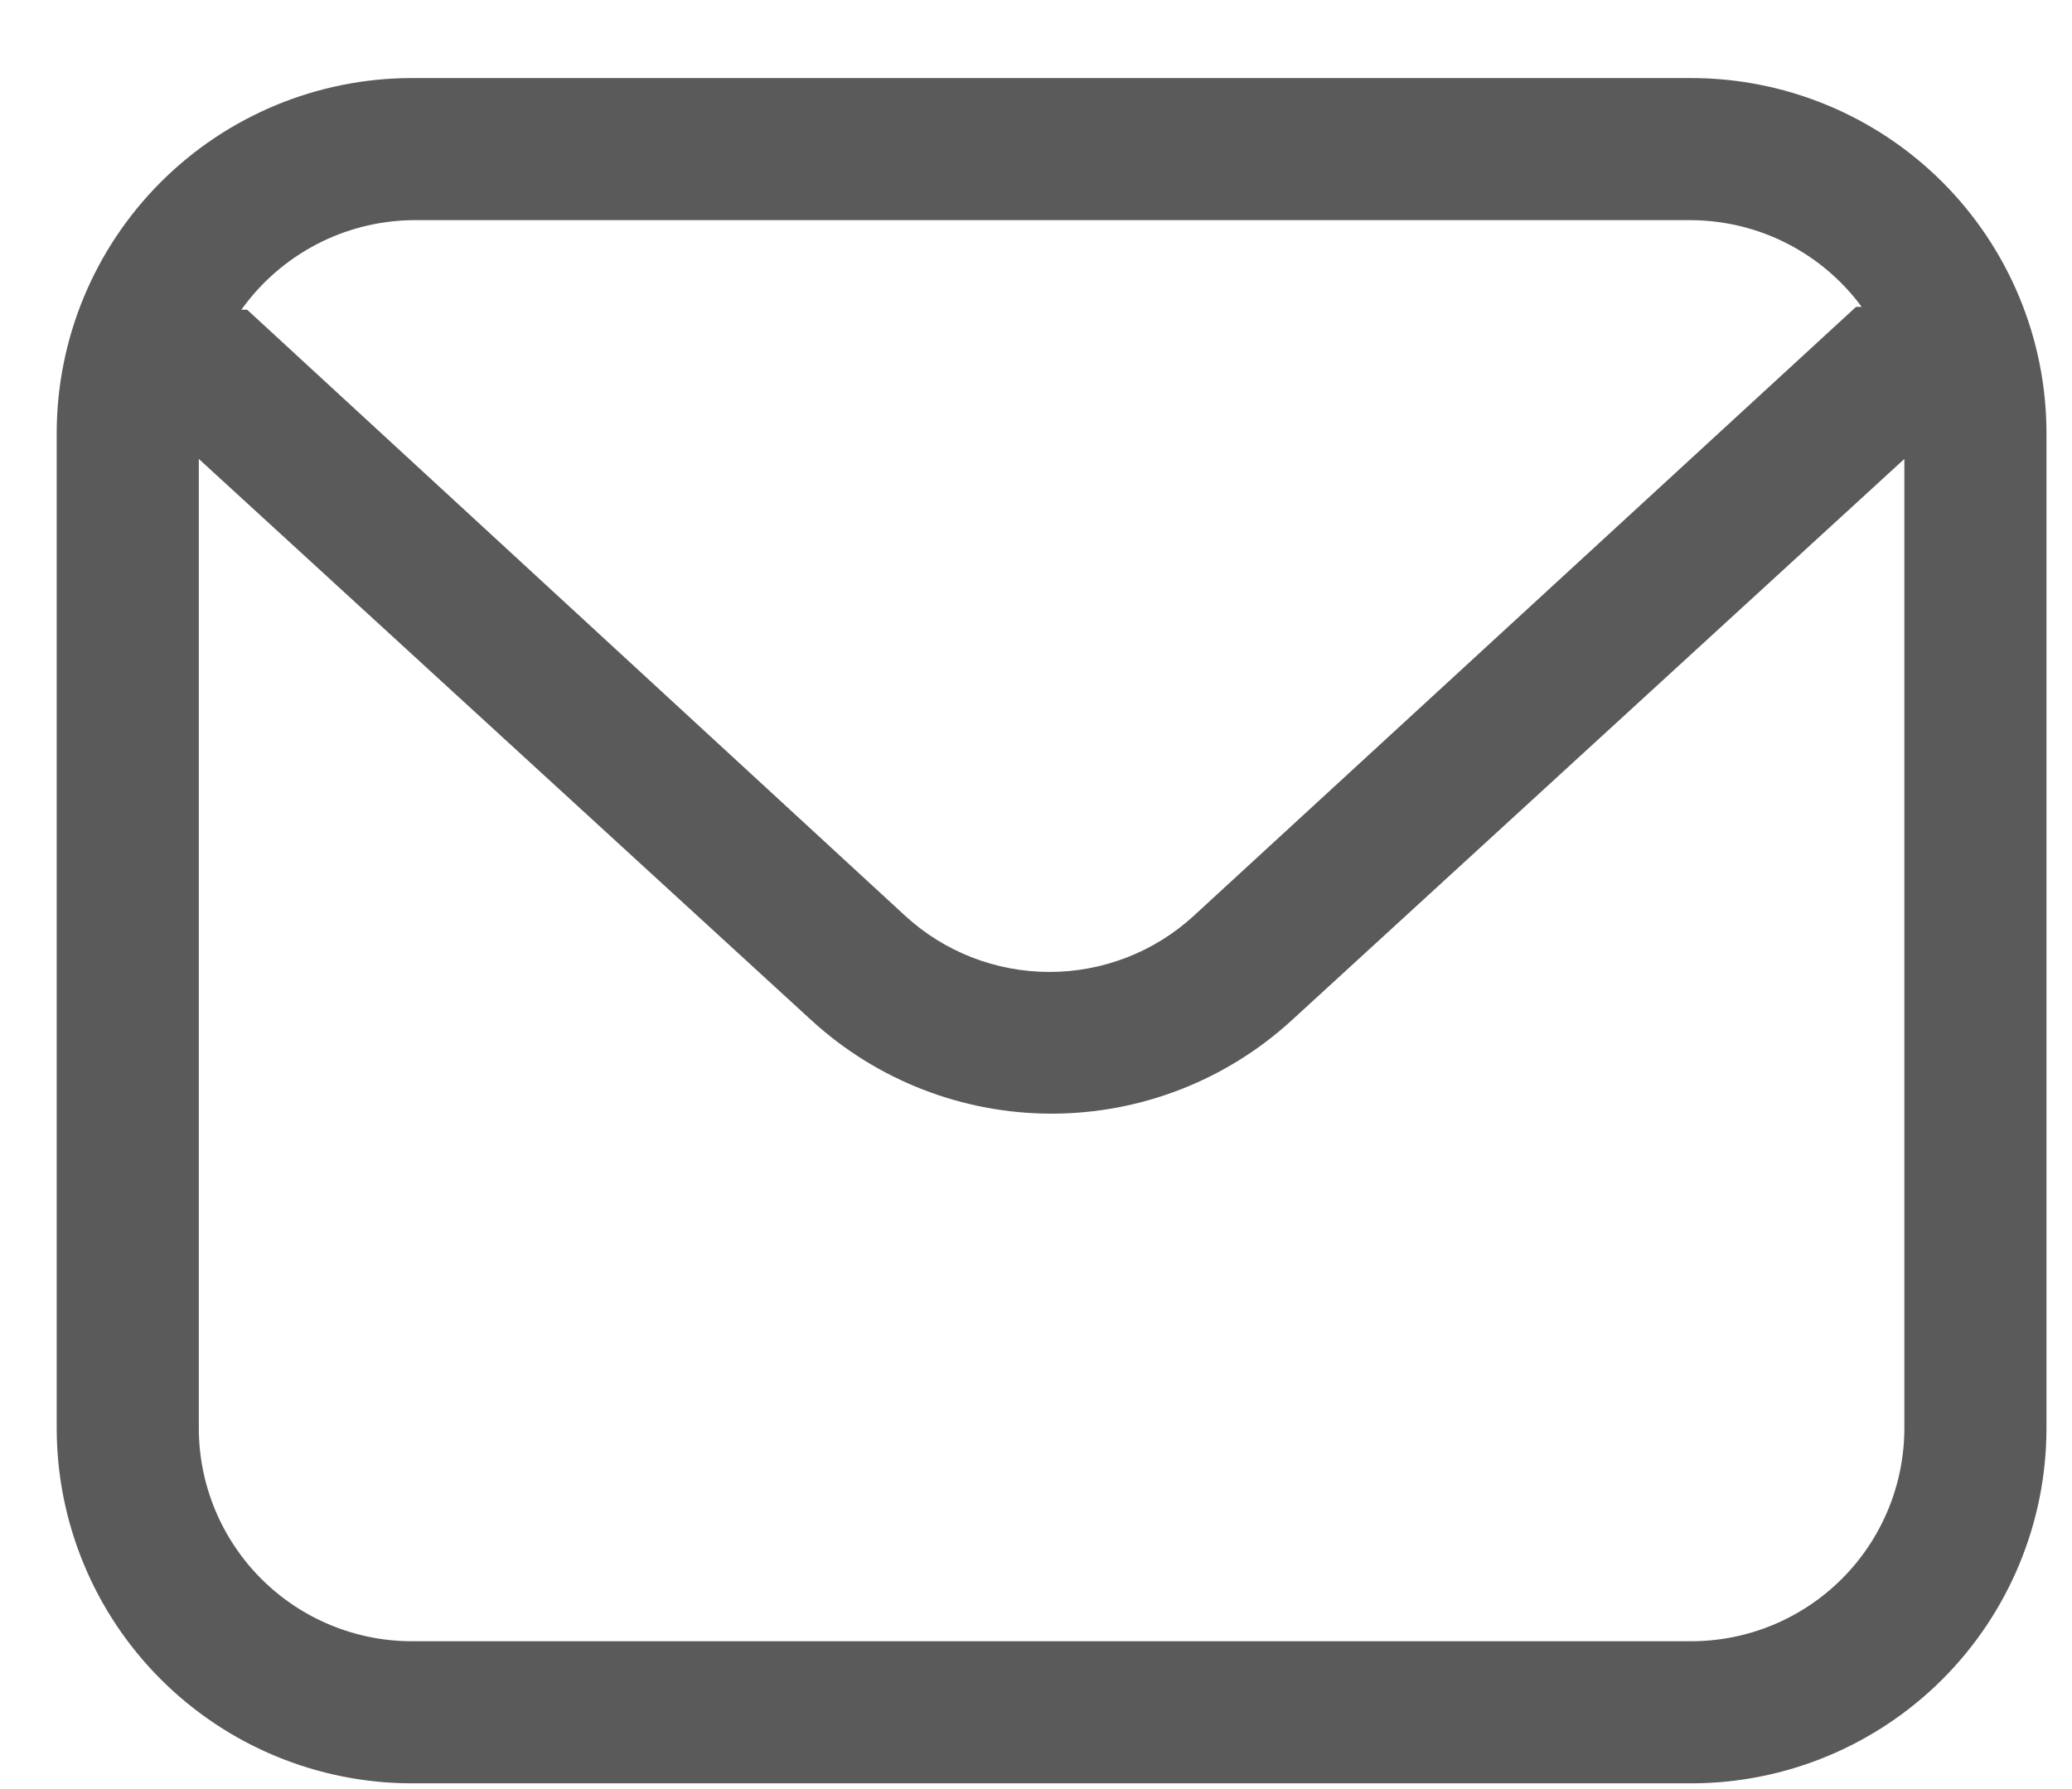 <svg width="22" height="19" viewBox="0 0 22 19" fill="none" xmlns="http://www.w3.org/2000/svg">
<path d="M17.956 0.829H4.374C3.374 0.829 2.414 1.227 1.707 1.934C0.999 2.642 0.602 3.602 0.602 4.602V15.166C0.602 16.166 0.999 17.126 1.707 17.834C2.414 18.541 3.374 18.939 4.374 18.939H17.956C18.957 18.939 19.917 18.541 20.624 17.834C21.332 17.126 21.729 16.166 21.729 15.166V4.602C21.729 3.602 21.332 2.642 20.624 1.934C19.917 1.227 18.957 0.829 17.956 0.829ZM4.374 2.338H17.956C18.309 2.34 18.657 2.424 18.971 2.584C19.285 2.744 19.558 2.975 19.767 3.259C19.767 3.259 19.767 3.259 19.707 3.259L12.675 9.726C12.257 10.11 11.71 10.322 11.143 10.322C10.575 10.322 10.029 10.11 9.611 9.726L2.624 3.289H2.563C2.769 3 3.041 2.763 3.355 2.598C3.67 2.432 4.019 2.344 4.374 2.338ZM17.956 17.43H4.374C3.774 17.43 3.198 17.191 2.774 16.767C2.349 16.342 2.111 15.766 2.111 15.166V4.874L8.615 10.835C9.311 11.473 10.221 11.827 11.165 11.827C12.11 11.827 13.02 11.473 13.716 10.835L20.22 4.874V15.166C20.22 15.766 19.982 16.342 19.557 16.767C19.133 17.191 18.557 17.43 17.956 17.43Z" fill="#5A5A5A"/>
</svg>
